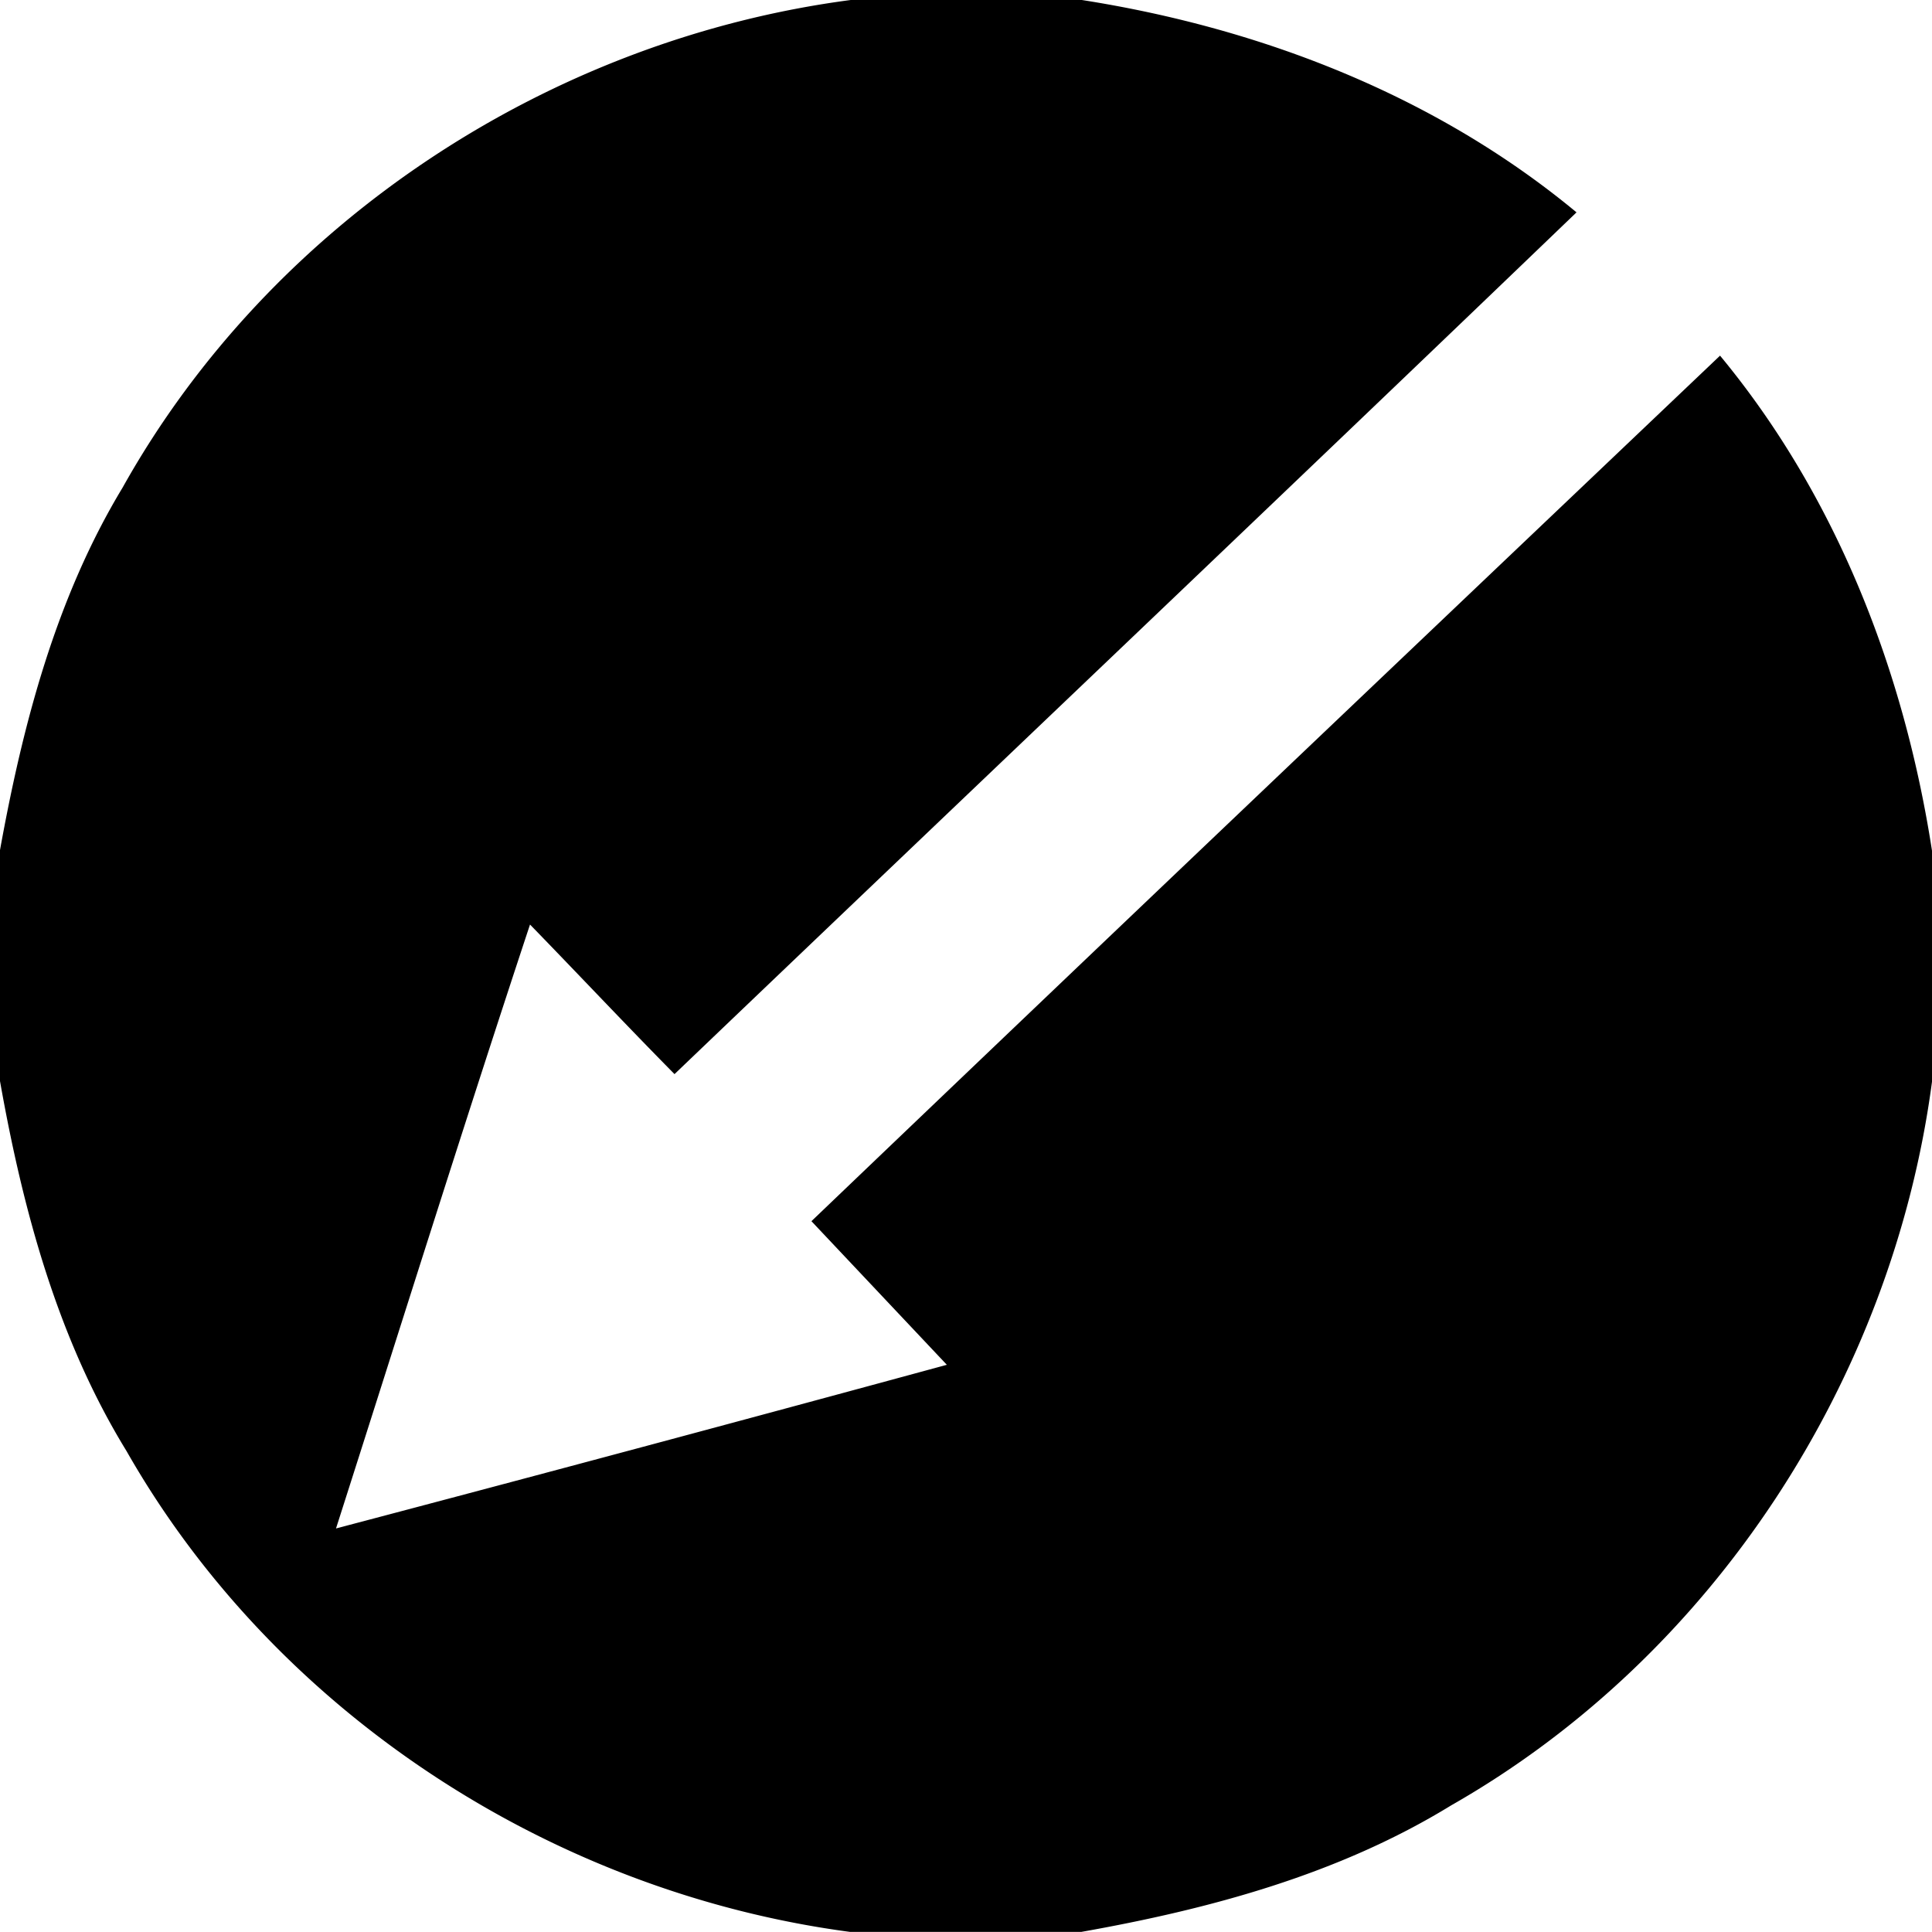 <svg xmlns="http://www.w3.org/2000/svg" width="24" height="24"><path d="M10.568 0c-3.739.491-7.2 2.757-9.045 6.057C.694 7.429.283 8.997 0 10.56v2.87c.284 1.6.715 3.2 1.572 4.596 1.855 3.255 5.285 5.481 8.989 5.973h2.87c1.6-.284 3.2-.715 4.596-1.572 3.255-1.855 5.481-5.285 5.973-8.989v-2.87c-.345-2.229-1.185-4.401-2.633-6.15C17.601 8 13.833 11.579 10.08 15.17l1.682 1.784a998 998 0 0 1-7.588 2.033c.8-2.5 1.585-5.009 2.41-7.502.6.617 1.19 1.245 1.795 1.858 3.733-3.57 7.48-7.126 11.205-10.705C17.837 1.189 15.666.349 13.439 0z"/></svg>
